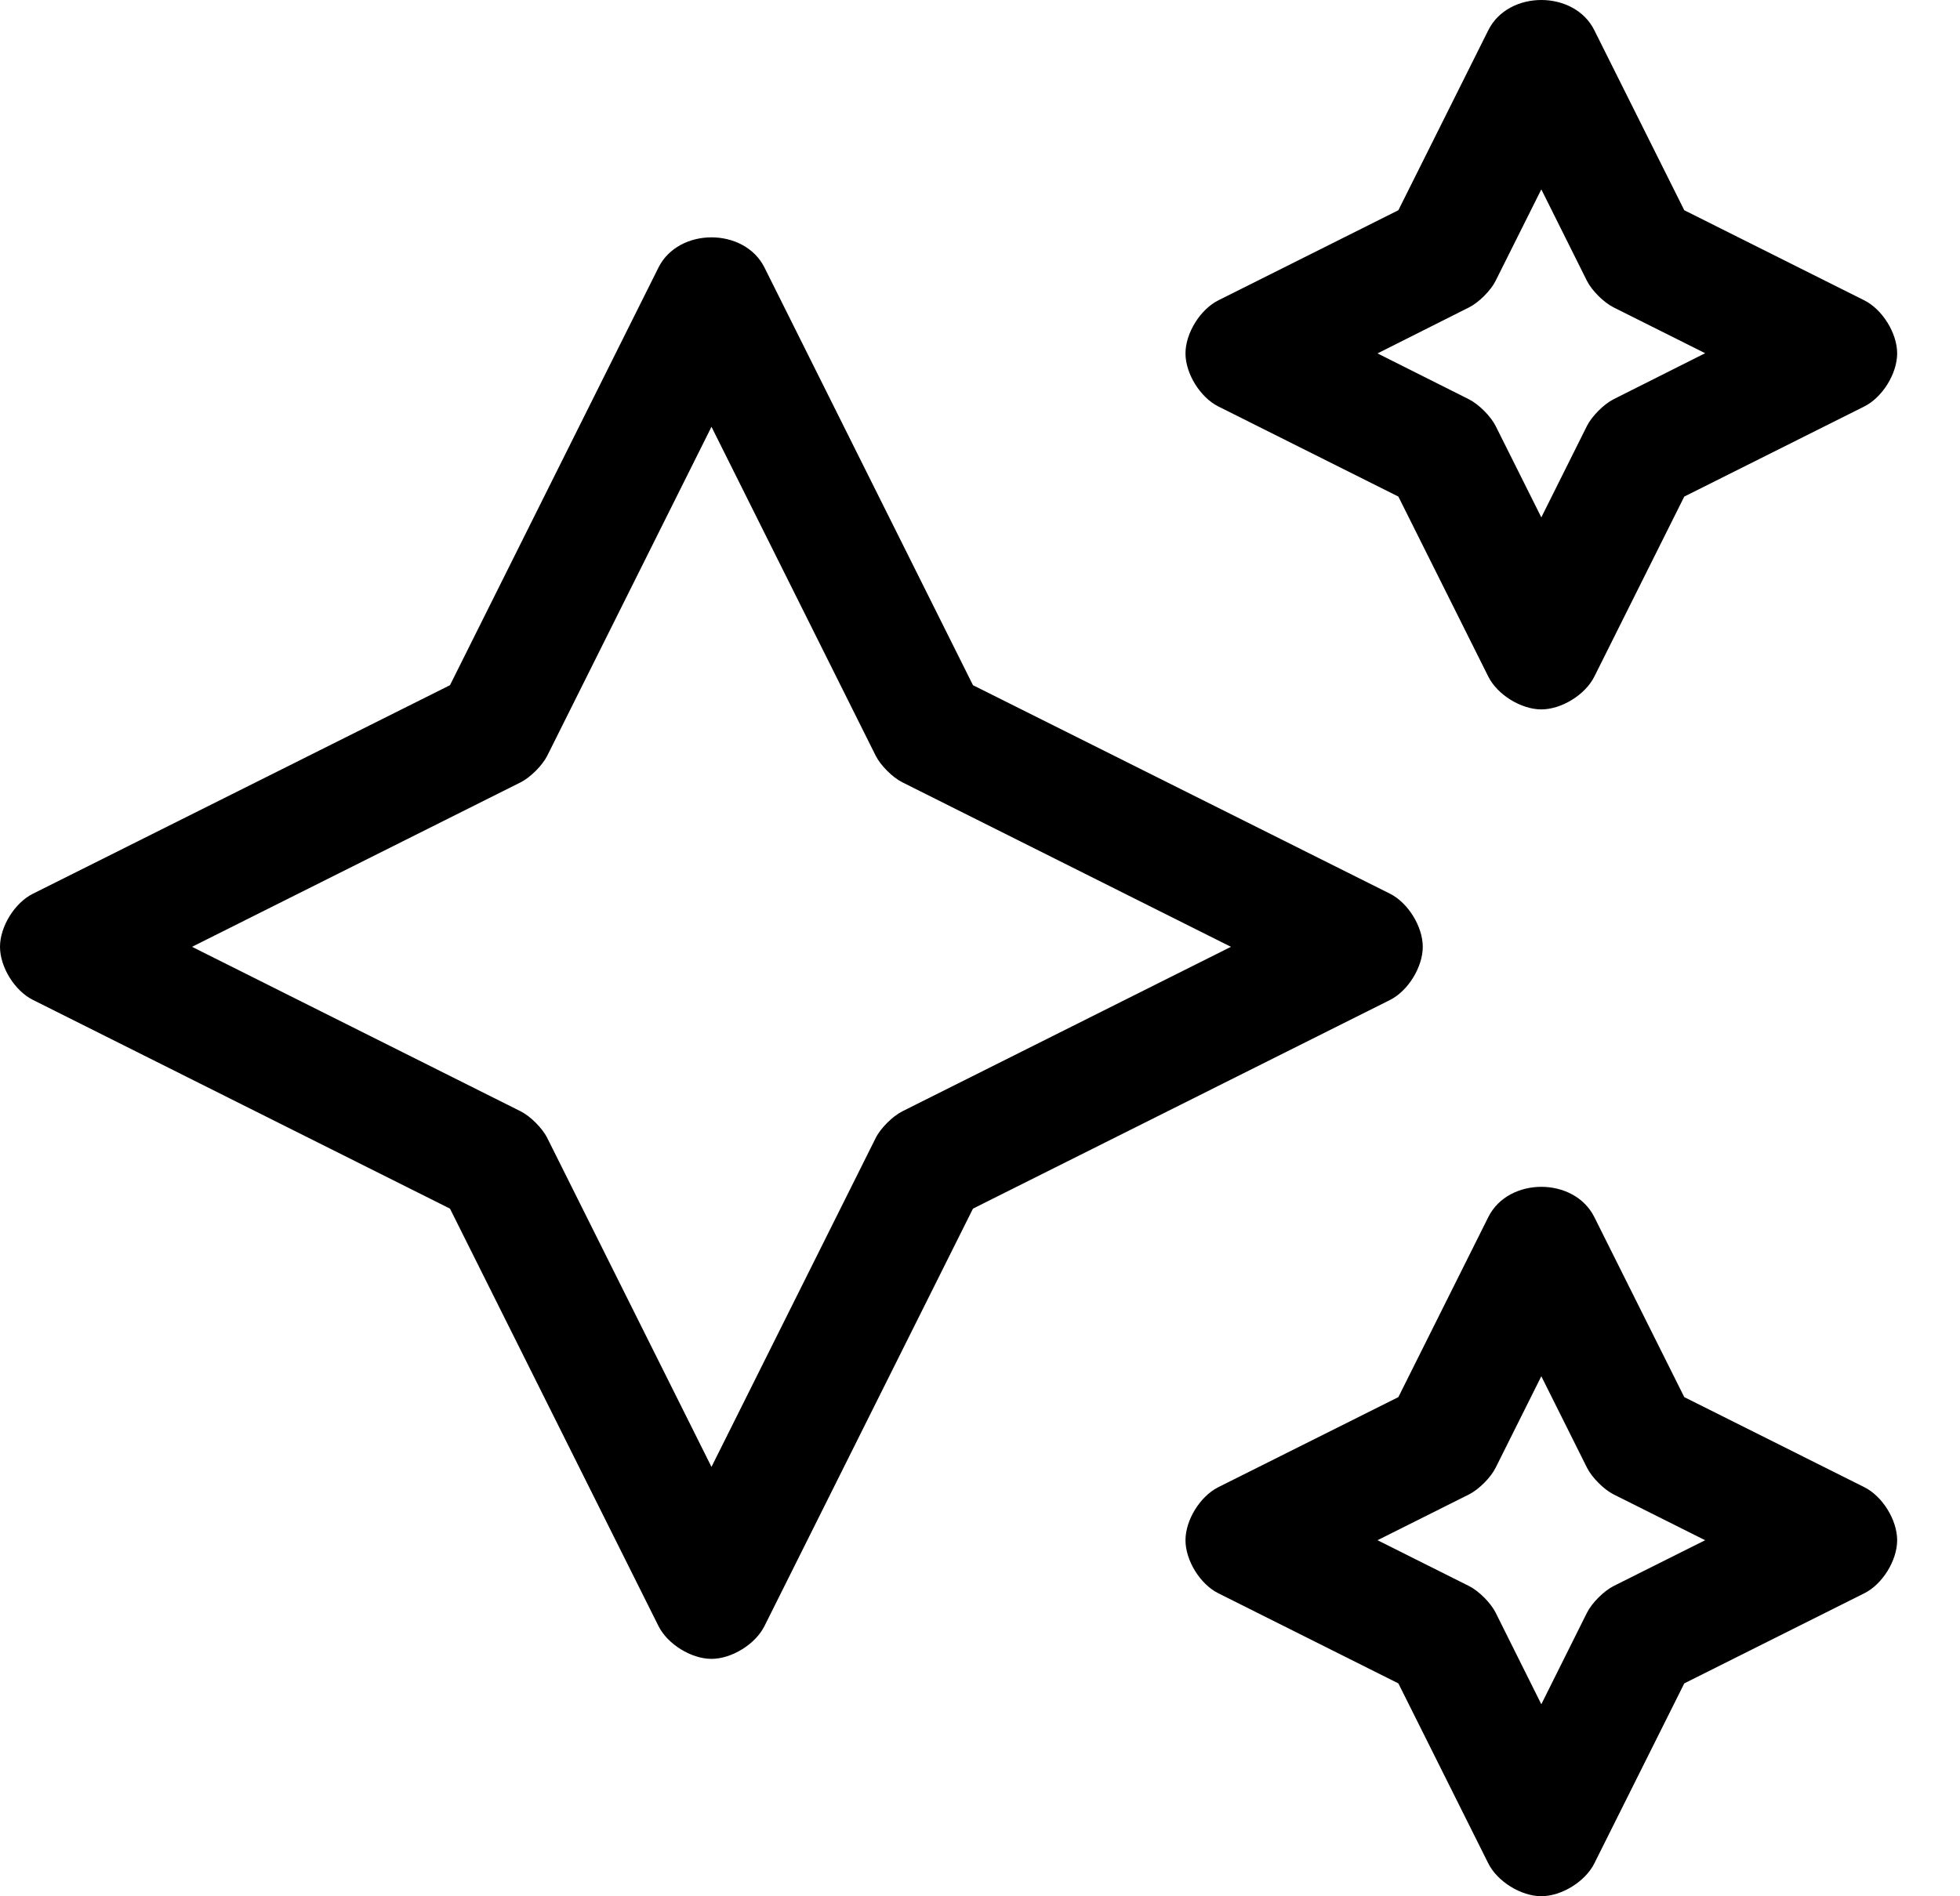 <?xml version="1.0" encoding="utf-8"?>
<svg width="31px" height="30px" viewBox="0 0 31 30" version="1.1" xmlns:xlink="http://www.w3.org/1999/xlink" xmlns="http://www.w3.org/2000/svg">
  <path d="M24.378 11.223C24.698 11.223 25.073 10.991 25.216 10.705L26.639 7.856L29.485 6.431C29.772 6.288 30.006 5.912 30.006 5.591C30.006 5.27 29.772 4.894 29.485 4.751L26.639 3.326L25.216 0.477C24.898 -0.159 23.858 -0.159 23.54 0.477L22.117 3.326L19.271 4.751C18.984 4.894 18.75 5.27 18.75 5.591C18.75 5.912 18.984 6.288 19.271 6.431L22.117 7.856L23.54 10.705C23.683 10.991 24.058 11.223 24.378 11.223ZM24.378 8.185L23.655 6.738C23.577 6.584 23.389 6.396 23.235 6.318L21.787 5.591L23.235 4.863C23.39 4.785 23.578 4.598 23.655 4.443L24.378 2.996L25.101 4.446C25.179 4.599 25.367 4.786 25.521 4.863L26.969 5.588L25.521 6.316C25.367 6.394 25.179 6.582 25.101 6.736L24.378 8.185ZM11.253 26.244C11.573 26.244 11.948 26.012 12.091 25.725L15.389 19.121L21.985 15.82C22.271 15.676 22.503 15.299 22.503 14.979C22.503 14.659 22.271 14.283 21.985 14.139L15.389 10.84L12.091 4.232C11.773 3.596 10.733 3.596 10.415 4.232L7.117 10.84L0.521 14.139C0.233 14.282 0 14.658 0 14.979C0 15.3 0.233 15.676 0.521 15.819L7.117 19.121L10.415 25.725C10.558 26.012 10.933 26.244 11.253 26.244ZM11.253 23.207L8.655 18.002C8.578 17.848 8.39 17.66 8.236 17.582L3.037 14.979L8.236 12.376C8.389 12.299 8.577 12.111 8.655 11.957L11.253 6.752L13.851 11.957C13.929 12.111 14.117 12.299 14.271 12.376L19.469 14.979L14.271 17.582C14.117 17.66 13.928 17.848 13.851 18.002L11.253 23.207ZM24.378 29.999C24.698 29.999 25.073 29.767 25.216 29.481L26.639 26.632L29.485 25.207C29.773 25.065 30.006 24.688 30.006 24.367C30.006 24.046 29.773 23.67 29.485 23.527L26.639 22.103L25.216 19.254C24.898 18.617 23.858 18.617 23.54 19.254L22.117 22.103L19.271 23.527C18.983 23.67 18.75 24.046 18.75 24.367C18.75 24.688 18.983 25.065 19.271 25.207L22.117 26.632L23.54 29.481C23.683 29.767 24.058 29.999 24.378 29.999ZM24.378 26.962L23.655 25.512C23.578 25.358 23.39 25.17 23.235 25.092L21.787 24.367L23.235 23.642C23.39 23.564 23.578 23.376 23.655 23.221L24.378 21.773L25.101 23.221C25.179 23.376 25.367 23.564 25.521 23.642L26.969 24.367L25.521 25.092C25.367 25.17 25.179 25.358 25.101 25.512L24.378 26.962Z" id="sparkles" fill="#000000" stroke="none" />
</svg>